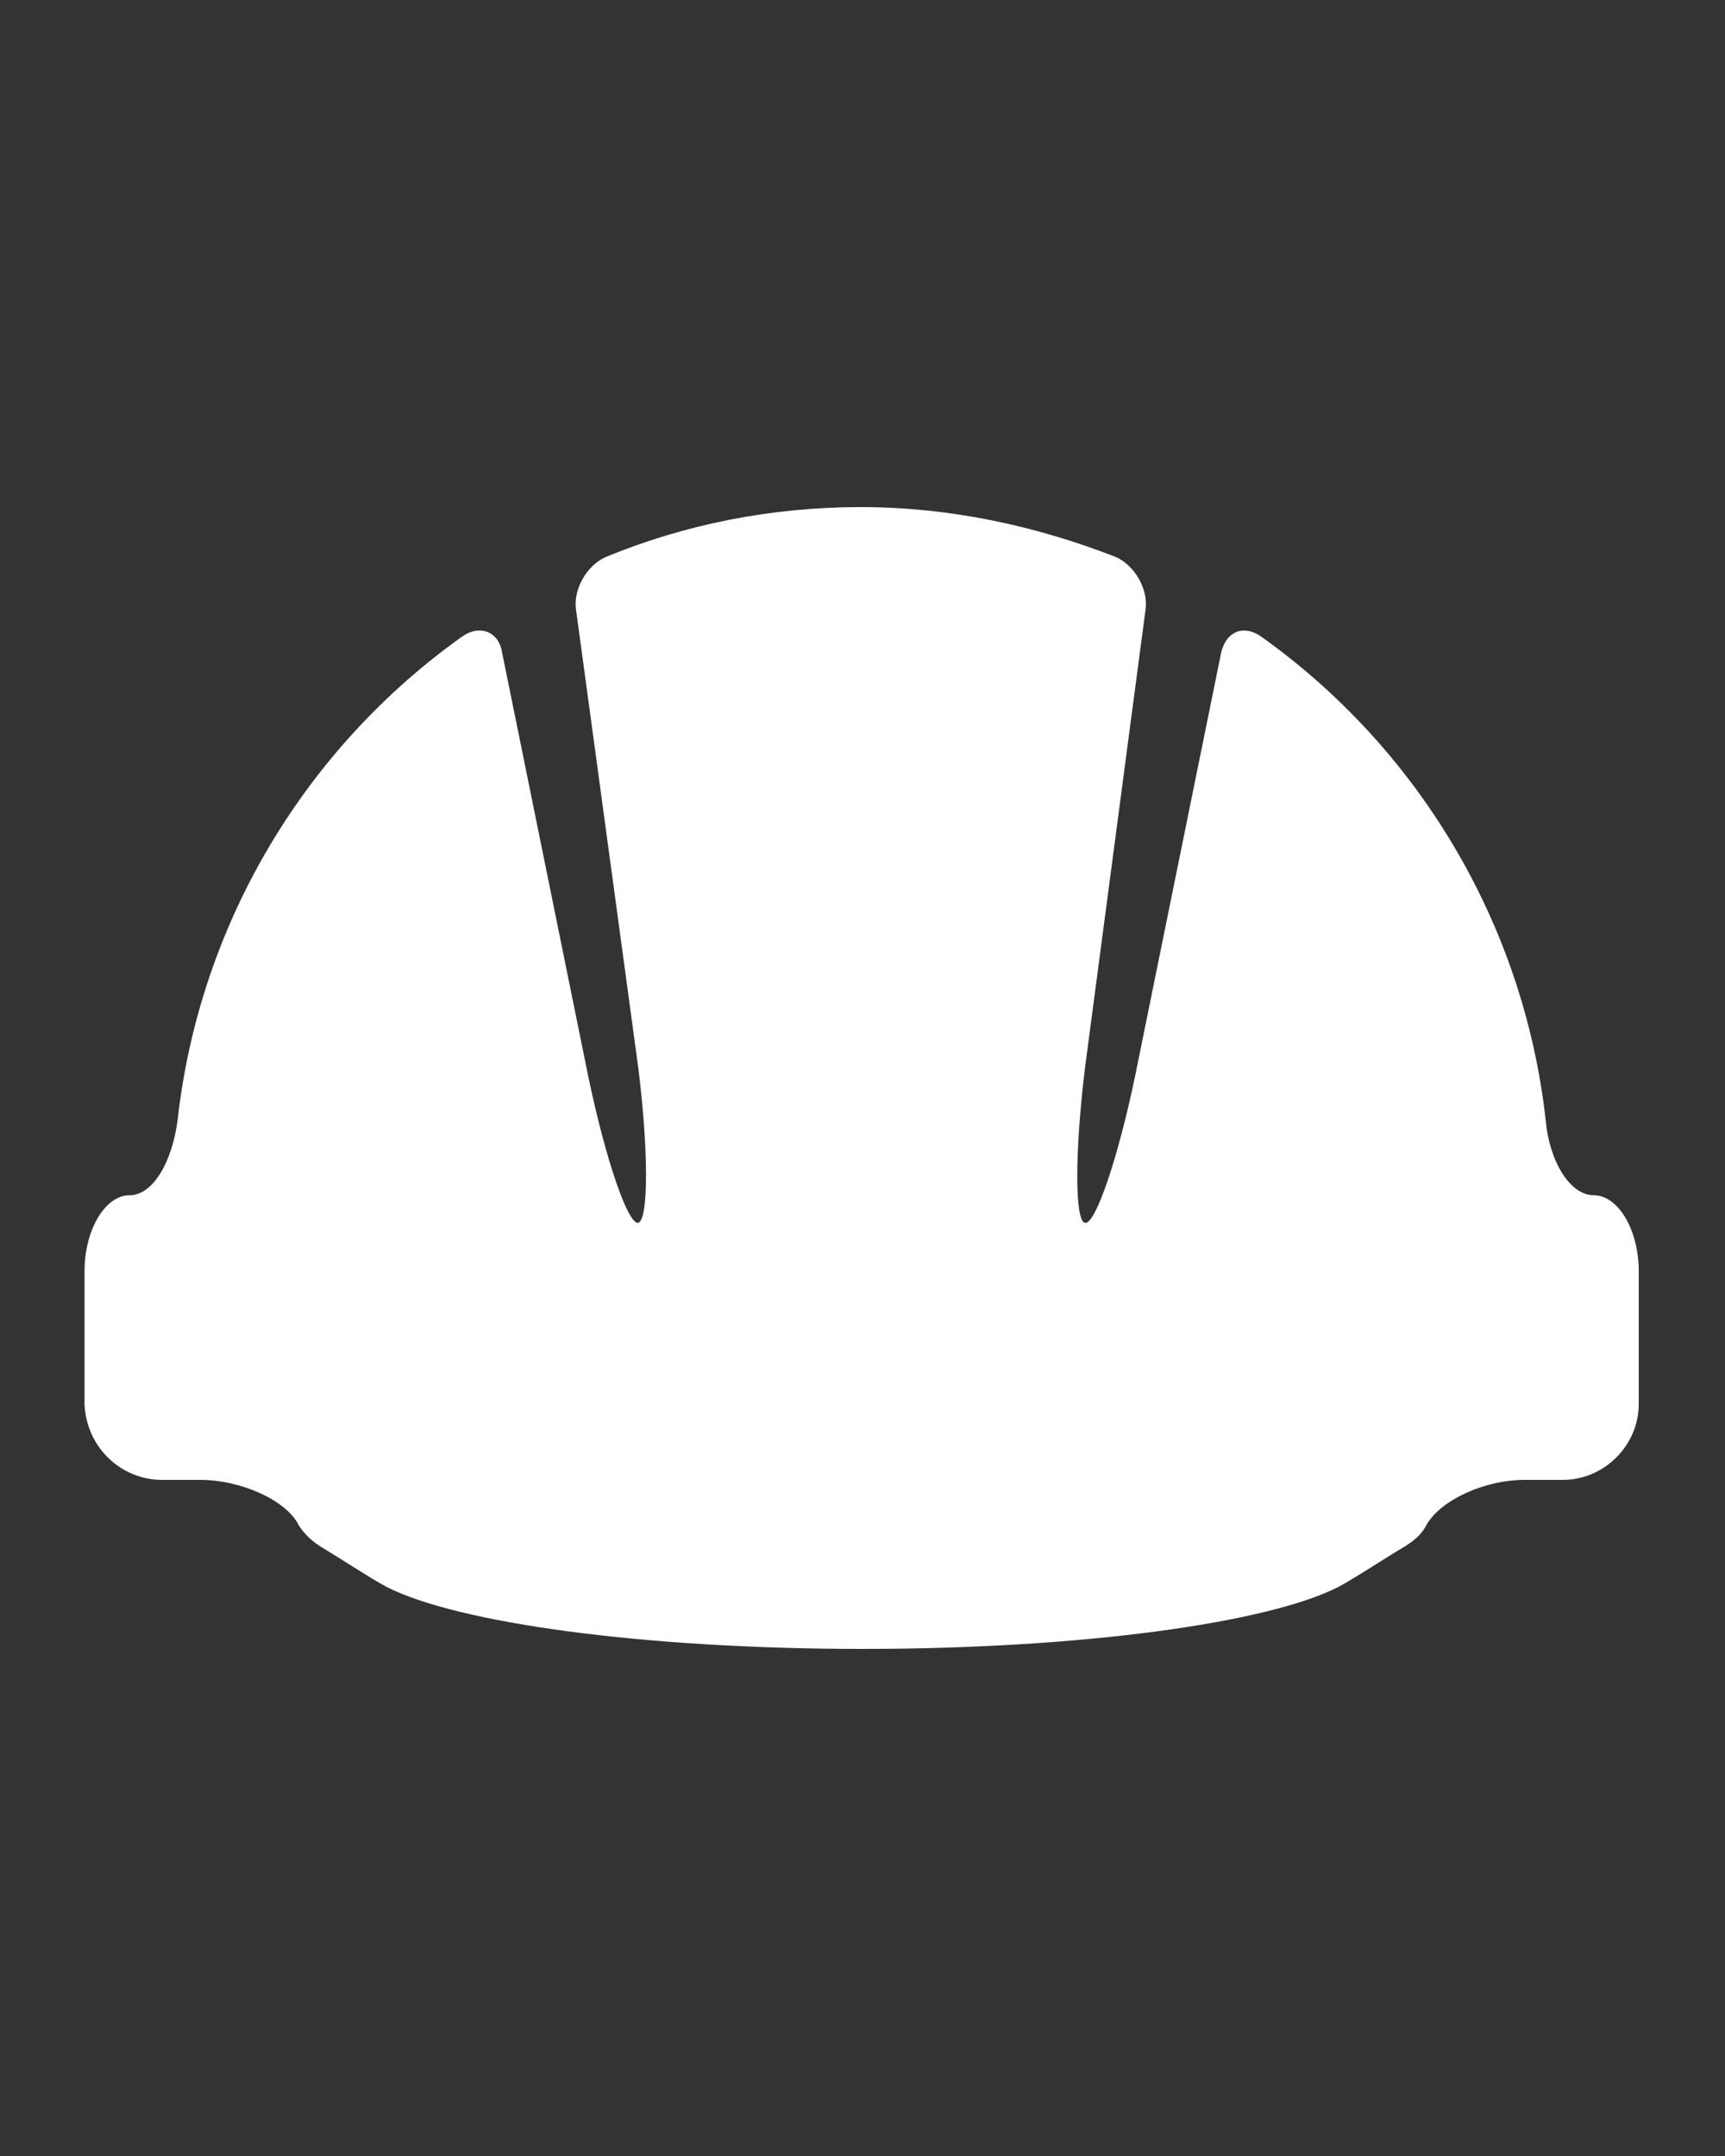 <?xml version="1.0" encoding="UTF-8"?> <!-- Generator: Adobe Illustrator 24.1.1, SVG Export Plug-In . SVG Version: 6.00 Build 0) --> <svg xmlns="http://www.w3.org/2000/svg" xmlns:xlink="http://www.w3.org/1999/xlink" id="Layer_1" x="0px" y="0px" viewBox="0 0 100 125" style="enable-background:new 0 0 100 125;" xml:space="preserve"><rect x="0" y="0" width="100" height="125" fill="#333333" stroke="none"/> <style type="text/css"> .st0{fill:#FFFFFF;} </style> <g> <path class="st0" d="M9.4,85.8h2.2c2.4,0,5,1.2,5.7,2.6c0.3,0.5,0.8,1,1.5,1.4c1,0.6,2.5,1.6,3.6,2.2c4.1,2.1,14.9,3.6,27.6,3.6 c12.7,0,23.5-1.5,27.6-3.6c1.1-0.6,2.6-1.6,3.6-2.2c0.7-0.4,1.2-0.8,1.5-1.4c0.8-1.4,3.3-2.6,5.7-2.6h2.2c2.4,0,4.4-2,4.4-4.4v-7.7 c0-2.4-1.2-4.4-2.6-4.4c-1.4,0-2.6-2-2.8-4.4c-1.3-11.5-7.5-21.6-16.5-28c-1-0.7-2-0.3-2.3,0.9l-5,24.6c-1,4.8-2.3,8.6-2.9,8.5 c-0.6-0.1-0.6-4.1,0-9l3.5-26.5c0.2-1.2-0.6-2.6-1.7-3.1c-4.6-1.8-9.6-2.9-14.8-2.9c-5.2,0-10.2,1-14.8,2.9 c-1.1,0.5-1.9,1.9-1.7,3.1L37,61.9c0.6,4.8,0.6,8.8,0,9c-0.6,0.1-1.9-3.7-2.9-8.5l-5-24.6c-0.2-1.2-1.3-1.6-2.3-0.9 c-9,6.4-15.2,16.5-16.5,28c-0.3,2.4-1.4,4.4-2.8,4.4c-1.4,0-2.6,2-2.6,4.4v7.7C5,83.9,7,85.8,9.4,85.8z"></path> </g> </svg> 